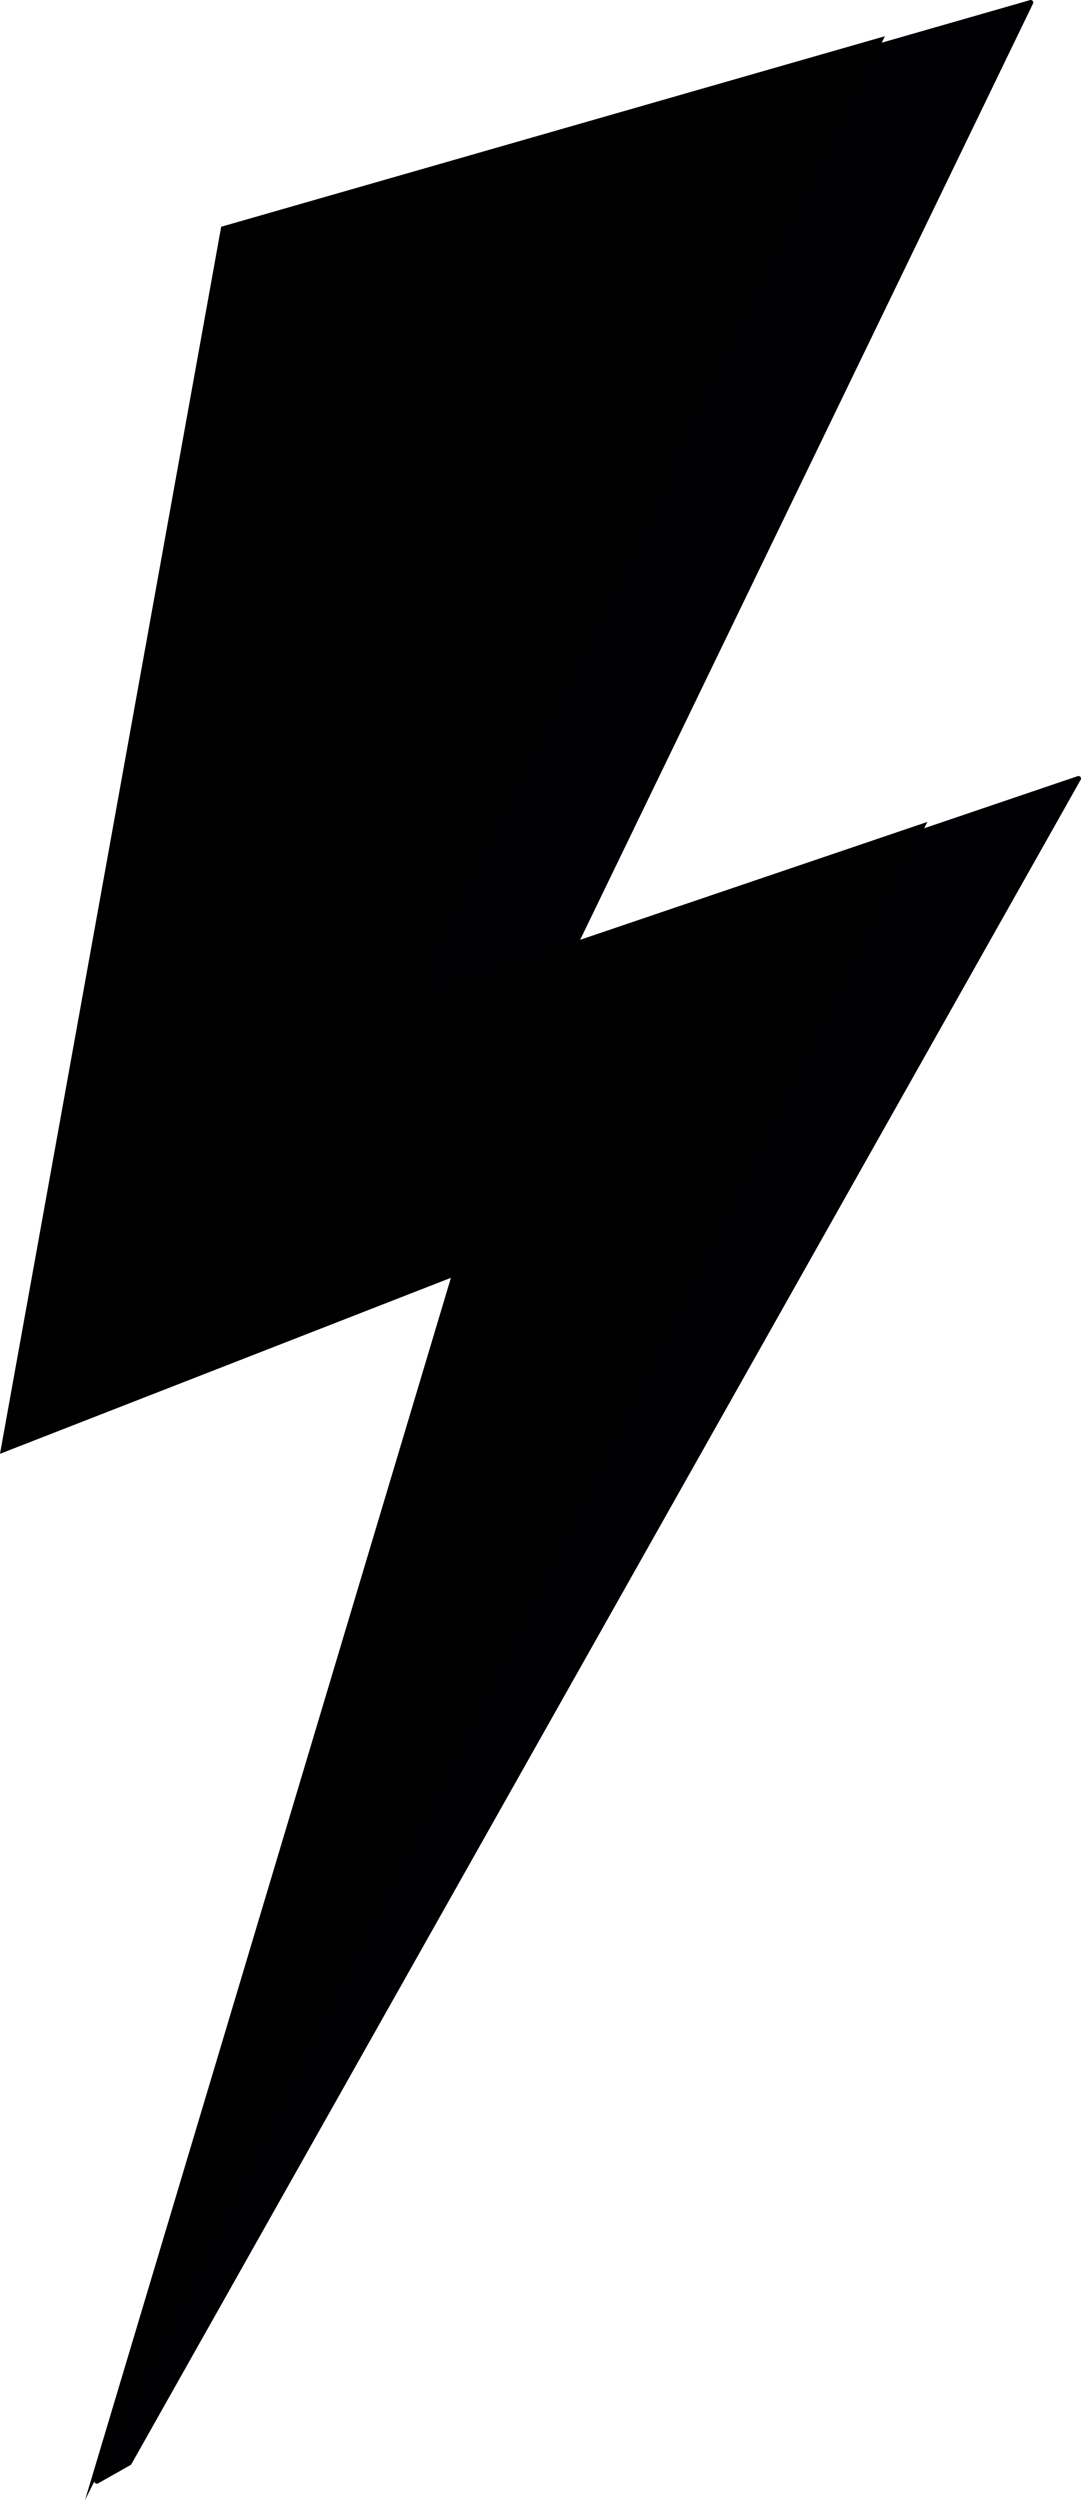 <svg xmlns="http://www.w3.org/2000/svg" id="a1a7f4d4-30c6-4e29-abcc-5a3cb0d9f664" data-name="Layer 1" width="155.059" height="358.477" viewBox="0 0 155.059 358.477"><defs><style>.e5b58ca9-7a9f-4500-9ebf-52cfea74cba3{fill:#000005;stroke:#000;stroke-linecap:round;stroke-linejoin:round;stroke-width:0.718px;}</style></defs><path class="e5b58ca9-7a9f-4500-9ebf-52cfea74cba3" d="M52.654,28.322,147.853,1,82.081,136.935,154.7,112.278,18.535,353.816l-4.648,2.63L69.249,176.341,56.634,151.936Z" transform="translate(0 -0.641)"></path><path d="M31.726,33.157l95.2-27.322L60.413,143.149,133.025,118.5,12.206,359.118l52.474-175.24L0,209.116Z" transform="translate(0 -0.641)"></path></svg>